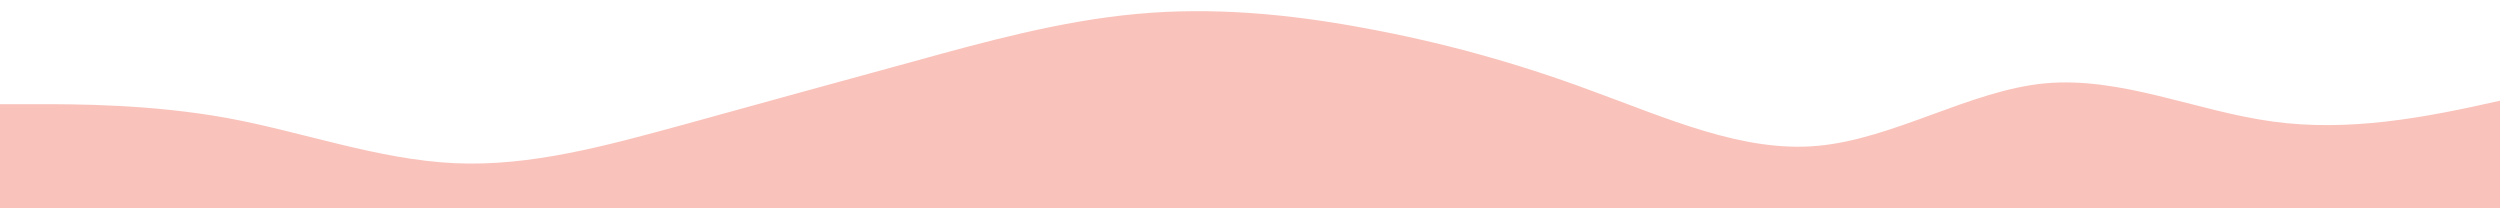 <?xml version="1.0" standalone="no"?>
<svg xmlns:xlink="http://www.w3.org/1999/xlink" id="wave" style="transform:rotate(0deg); transition: 0.3s" viewBox="0 0 1440 120" version="1.1" xmlns="http://www.w3.org/2000/svg"><defs><linearGradient id="sw-gradient-0" x1="0" x2="0" y1="1" y2="0"><stop stop-color="rgba(249, 195, 187, 1)" offset="0%"/><stop stop-color="rgba(249, 195, 187, 1)" offset="100%"/></linearGradient></defs><path style="transform:translate(0, 0px); opacity:1" fill="url(#sw-gradient-0)" d="M0,60L21.8,60C43.6,60,87,60,131,68C174.5,76,218,92,262,94C305.5,96,349,84,393,72C436.4,60,480,48,524,36C567.3,24,611,12,655,8C698.2,4,742,8,785,16C829.1,24,873,36,916,52C960,68,1004,88,1047,84C1090.9,80,1135,52,1178,48C1221.8,44,1265,64,1309,70C1352.7,76,1396,68,1440,58C1483.6,48,1527,36,1571,38C1614.5,40,1658,56,1702,64C1745.5,72,1789,72,1833,78C1876.4,84,1920,96,1964,98C2007.3,100,2051,92,2095,84C2138.2,76,2182,68,2225,72C2269.1,76,2313,92,2356,96C2400,100,2444,92,2487,78C2530.9,64,2575,44,2618,42C2661.8,40,2705,56,2749,62C2792.7,68,2836,64,2880,68C2923.6,72,2967,84,3011,82C3054.5,80,3098,64,3120,56L3141.8,48L3141.8,120L3120,120C3098.2,120,3055,120,3011,120C2967.3,120,2924,120,2880,120C2836.4,120,2793,120,2749,120C2705.5,120,2662,120,2618,120C2574.5,120,2531,120,2487,120C2443.6,120,2400,120,2356,120C2312.7,120,2269,120,2225,120C2181.8,120,2138,120,2095,120C2050.9,120,2007,120,1964,120C1920,120,1876,120,1833,120C1789.1,120,1745,120,1702,120C1658.2,120,1615,120,1571,120C1527.3,120,1484,120,1440,120C1396.4,120,1353,120,1309,120C1265.5,120,1222,120,1178,120C1134.5,120,1091,120,1047,120C1003.6,120,960,120,916,120C872.7,120,829,120,785,120C741.8,120,698,120,655,120C610.9,120,567,120,524,120C480,120,436,120,393,120C349.1,120,305,120,262,120C218.2,120,175,120,131,120C87.3,120,44,120,22,120L0,120Z"/></svg>